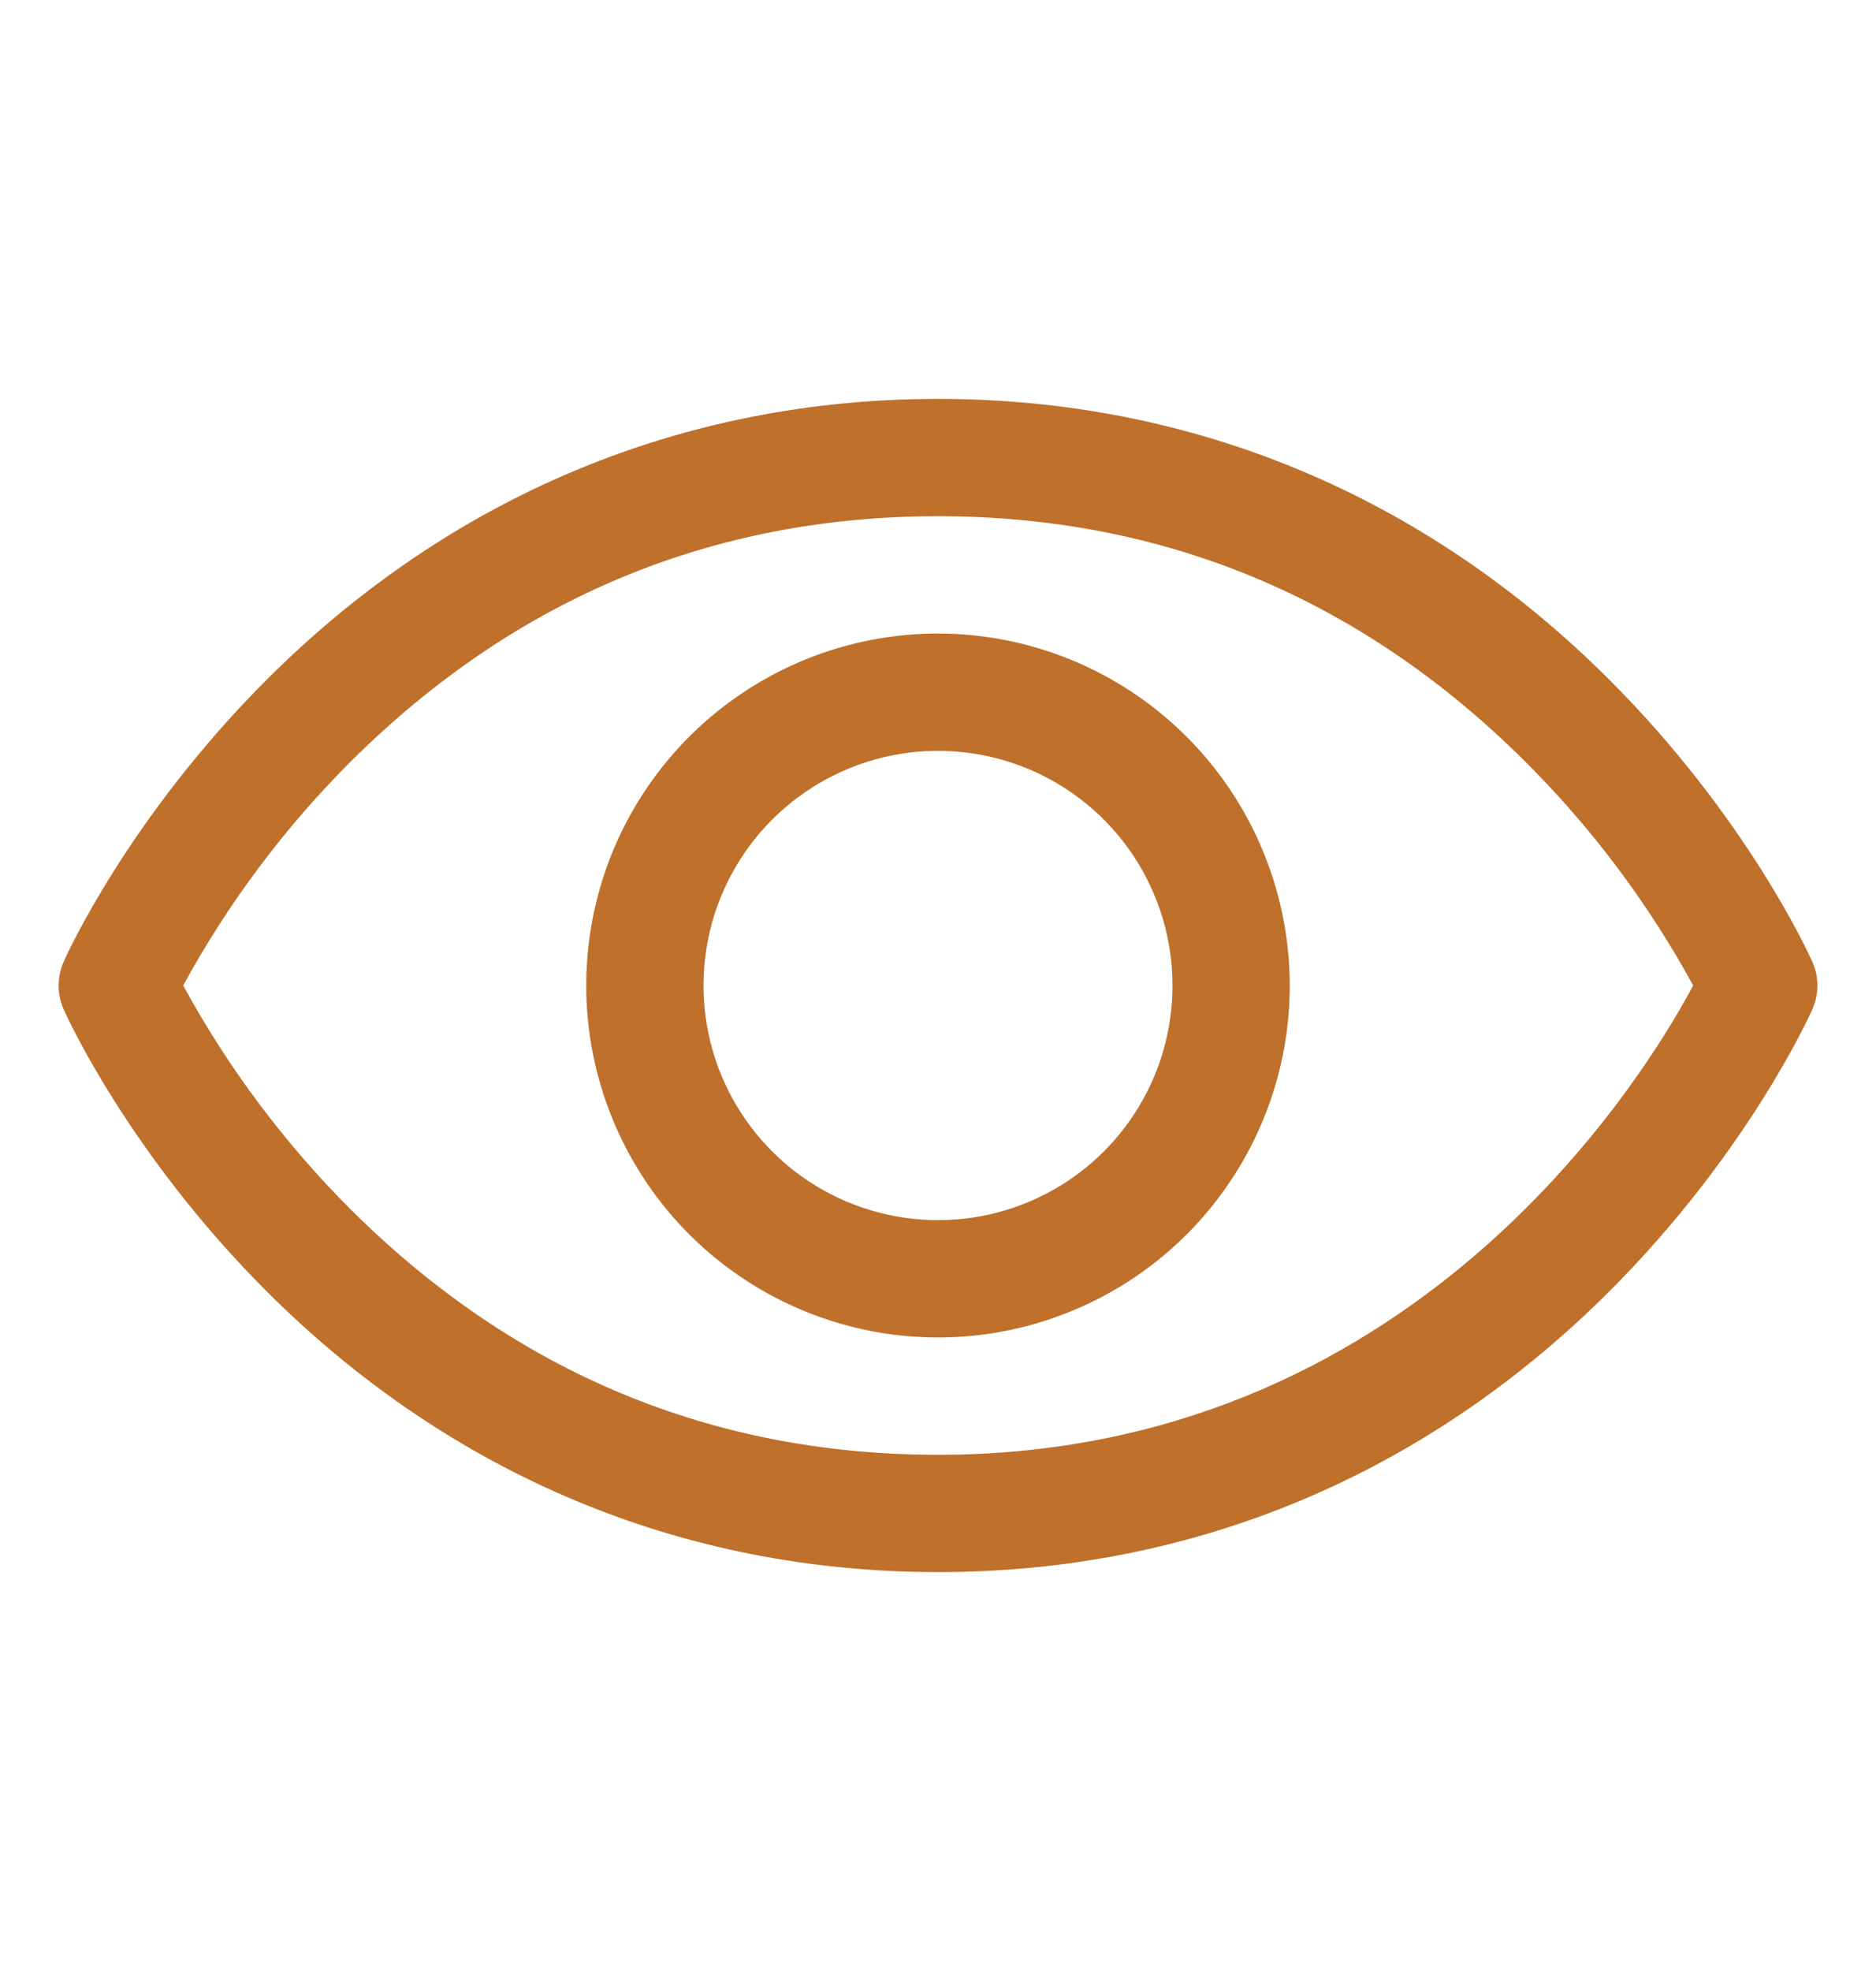 <svg width="20" height="21" viewBox="0 0 20 21" fill="none" xmlns="http://www.w3.org/2000/svg">
<path d="M19.321 10.247C19.294 10.185 18.632 8.717 17.161 7.246C15.201 5.286 12.725 4.25 10 4.25C7.275 4.25 4.799 5.286 2.839 7.246C1.368 8.717 0.703 10.188 0.679 10.247C0.643 10.327 0.625 10.413 0.625 10.501C0.625 10.588 0.643 10.675 0.679 10.755C0.706 10.816 1.368 12.284 2.839 13.755C4.799 15.714 7.275 16.75 10 16.75C12.725 16.75 15.201 15.714 17.161 13.755C18.632 12.284 19.294 10.816 19.321 10.755C19.357 10.675 19.375 10.588 19.375 10.501C19.375 10.413 19.357 10.327 19.321 10.247ZM10 15.5C7.595 15.5 5.495 14.626 3.755 12.902C3.042 12.193 2.435 11.384 1.953 10.5C2.435 9.616 3.042 8.807 3.755 8.098C5.495 6.374 7.595 5.5 10 5.5C12.405 5.5 14.505 6.374 16.244 8.098C16.959 8.807 17.568 9.616 18.051 10.5C17.488 11.552 15.034 15.5 10 15.5ZM10 6.75C9.258 6.75 8.533 6.97 7.917 7.382C7.3 7.794 6.819 8.38 6.535 9.065C6.252 9.75 6.177 10.504 6.322 11.232C6.467 11.959 6.824 12.627 7.348 13.152C7.873 13.676 8.541 14.033 9.268 14.178C9.996 14.323 10.75 14.248 11.435 13.964C12.12 13.681 12.706 13.2 13.118 12.583C13.53 11.967 13.75 11.242 13.75 10.5C13.749 9.506 13.354 8.553 12.65 7.849C11.947 7.146 10.994 6.751 10 6.75ZM10 13C9.506 13 9.022 12.853 8.611 12.579C8.2 12.304 7.88 11.914 7.69 11.457C7.501 11 7.452 10.497 7.548 10.012C7.644 9.527 7.883 9.082 8.232 8.732C8.582 8.383 9.027 8.145 9.512 8.048C9.997 7.952 10.5 8.001 10.957 8.19C11.414 8.38 11.804 8.7 12.079 9.111C12.353 9.522 12.5 10.005 12.5 10.5C12.5 11.163 12.237 11.799 11.768 12.268C11.299 12.737 10.663 13 10 13Z" fill="#BF702B"/>
</svg>
